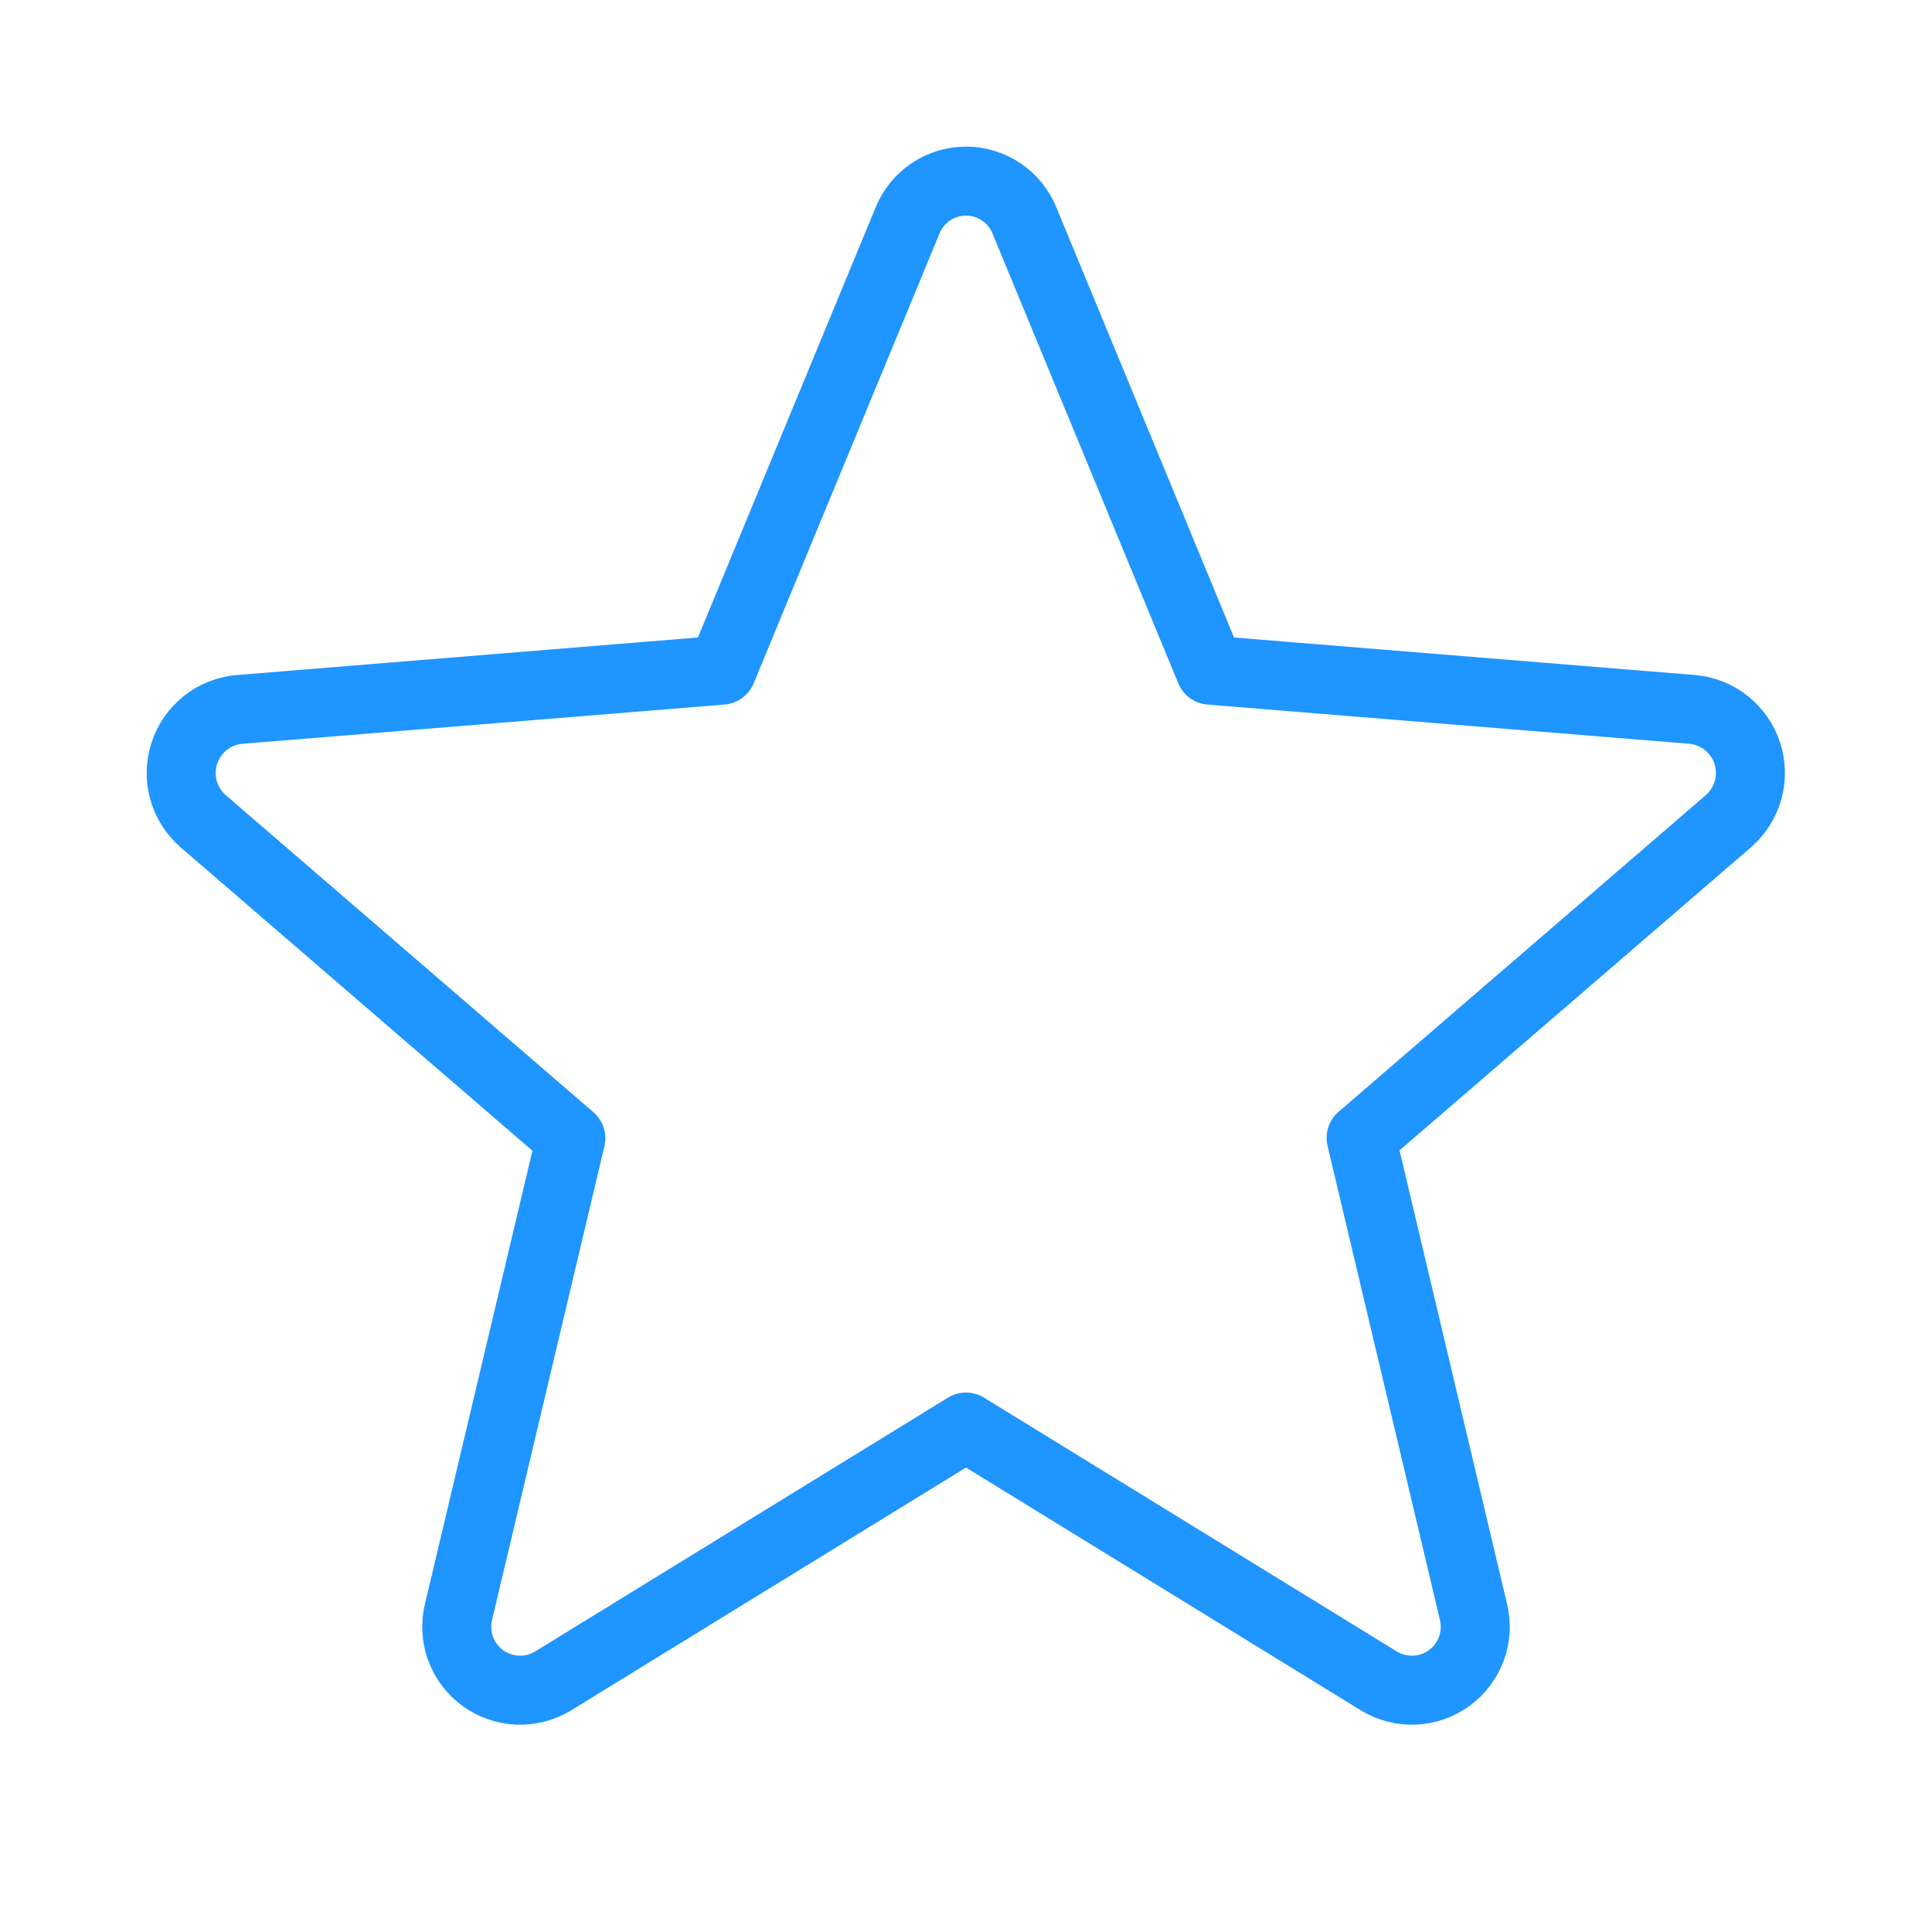 <svg width="56" height="56" viewBox="0 0 56 56" fill="none" xmlns="http://www.w3.org/2000/svg">
<g clip-path="url(#clip0_7692_25603)">
<path d="M28 41.364L39.97 48.724C40.28 48.913 40.64 49.005 41.003 48.99C41.366 48.974 41.716 48.851 42.009 48.636C42.302 48.422 42.525 48.125 42.65 47.783C42.774 47.442 42.795 47.072 42.709 46.719L39.453 32.983L50.107 23.796C50.378 23.557 50.574 23.244 50.67 22.896C50.766 22.547 50.758 22.178 50.646 21.835C50.535 21.491 50.325 21.187 50.043 20.961C49.761 20.735 49.419 20.596 49.059 20.563L35.078 19.425L29.693 6.388C29.556 6.051 29.321 5.763 29.02 5.561C28.718 5.358 28.363 5.25 28 5.25C27.637 5.25 27.281 5.358 26.98 5.561C26.678 5.763 26.444 6.051 26.307 6.388L20.921 19.425L6.941 20.563C6.578 20.594 6.233 20.732 5.949 20.959C5.665 21.186 5.453 21.491 5.342 21.837C5.23 22.183 5.222 22.555 5.32 22.905C5.419 23.255 5.618 23.569 5.893 23.807L16.546 32.994L13.291 46.719C13.205 47.072 13.226 47.442 13.35 47.783C13.475 48.125 13.697 48.422 13.991 48.636C14.284 48.851 14.634 48.974 14.997 48.99C15.36 49.005 15.719 48.913 16.03 48.724L28 41.364Z" stroke="#1F95FF" stroke-width="2" stroke-linecap="round" stroke-linejoin="round"/>
</g>
<defs>
<clipPath id="clip0_7692_25603">
<rect width="56" height="56" fill="white"/>
</clipPath>
</defs>
</svg>
